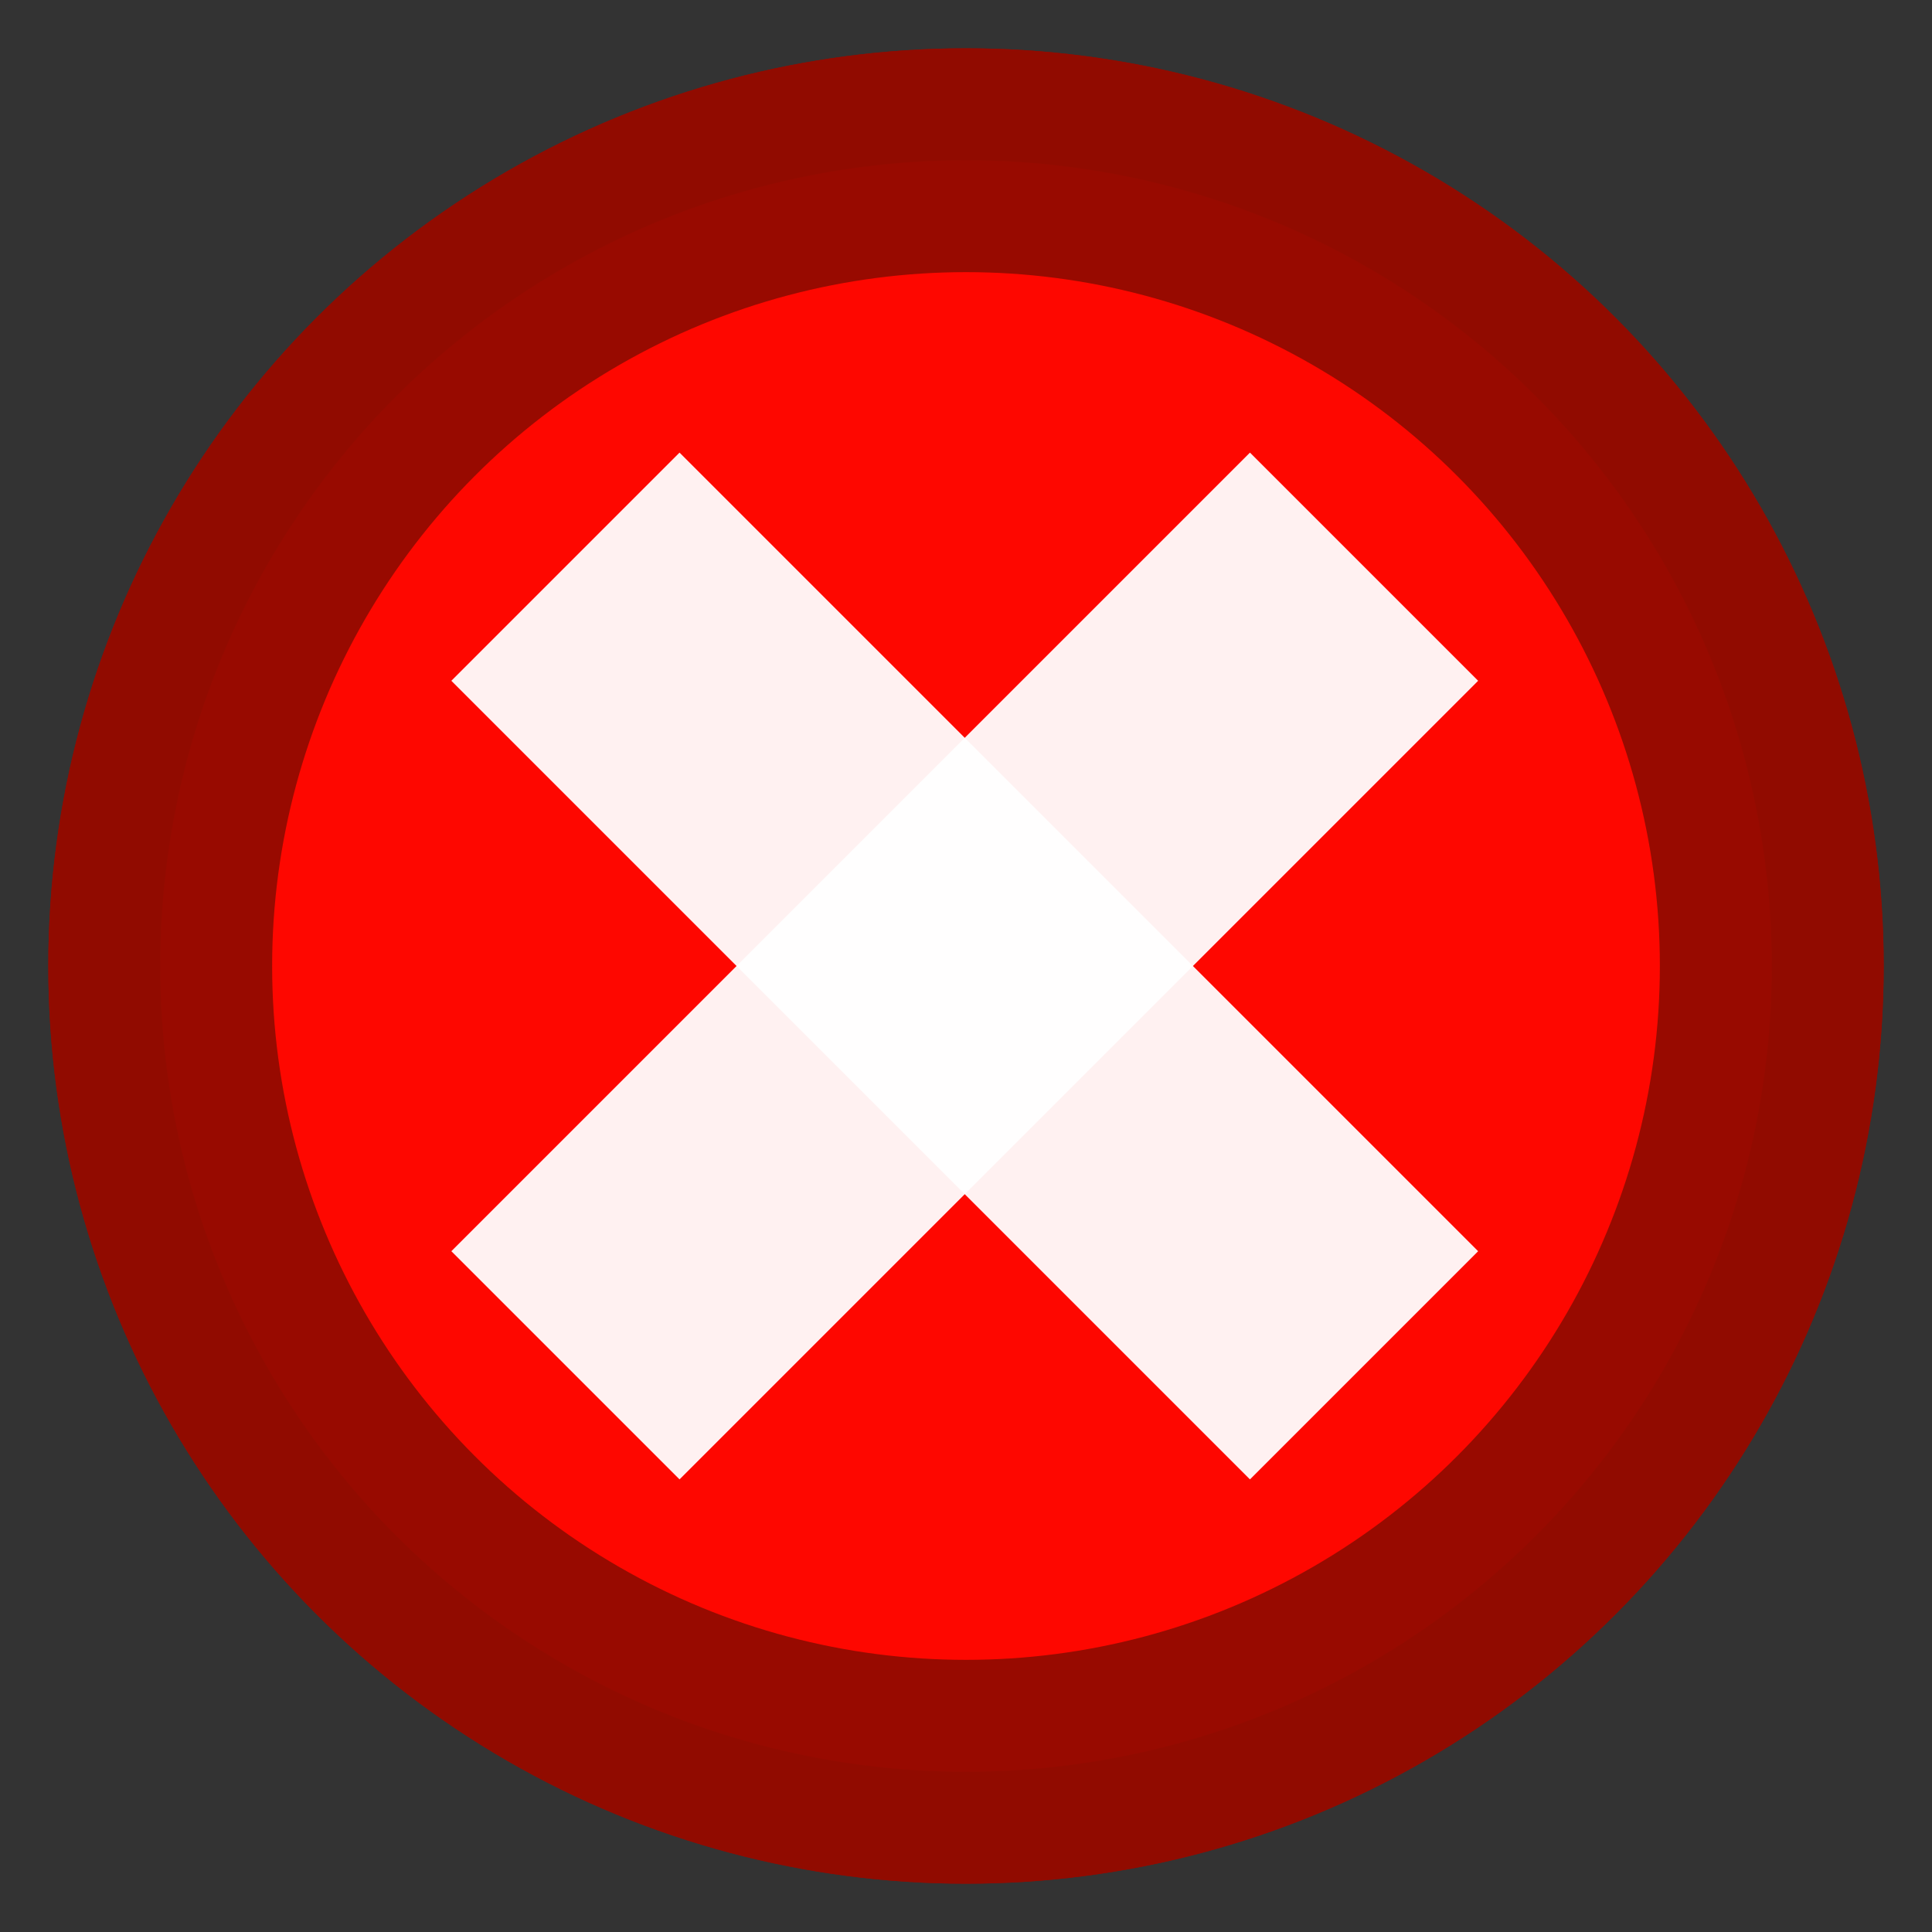 <svg height="100" viewBox="0 0 100 100" width="100" xmlns="http://www.w3.org/2000/svg"><rect x="0" y="0" width="100" height="100" fill="#333333" stroke="none"/><g fill-rule="evenodd"><g><circle cx="50" cy="50" fill="#ff0700" opacity=".94" r="41.707" stroke="#920b00" stroke-linejoin="round" stroke-width="11.585"/><g fill="#fff" transform="matrix(1.181 -1.181 1.181 1.181 -120.129 50)"><path d="m67 54.5h10v35h-10z" opacity=".94"/><path d="m67-89.5h10v35h-10z" opacity=".94" transform="rotate(90)"/></g></g><g><circle cx="50" cy="50" fill="#ff0700" opacity=".94" r="41.707" stroke="#920b00" stroke-linejoin="round" stroke-width="11.585"/><g fill="#fff" transform="matrix(1.181 -1.181 1.181 1.181 -120.129 50)"><path d="m67 54.5h10v35h-10z" opacity=".94"/><path d="m67-89.5h10v35h-10z" opacity=".94" transform="rotate(90)"/></g></g></g></svg>